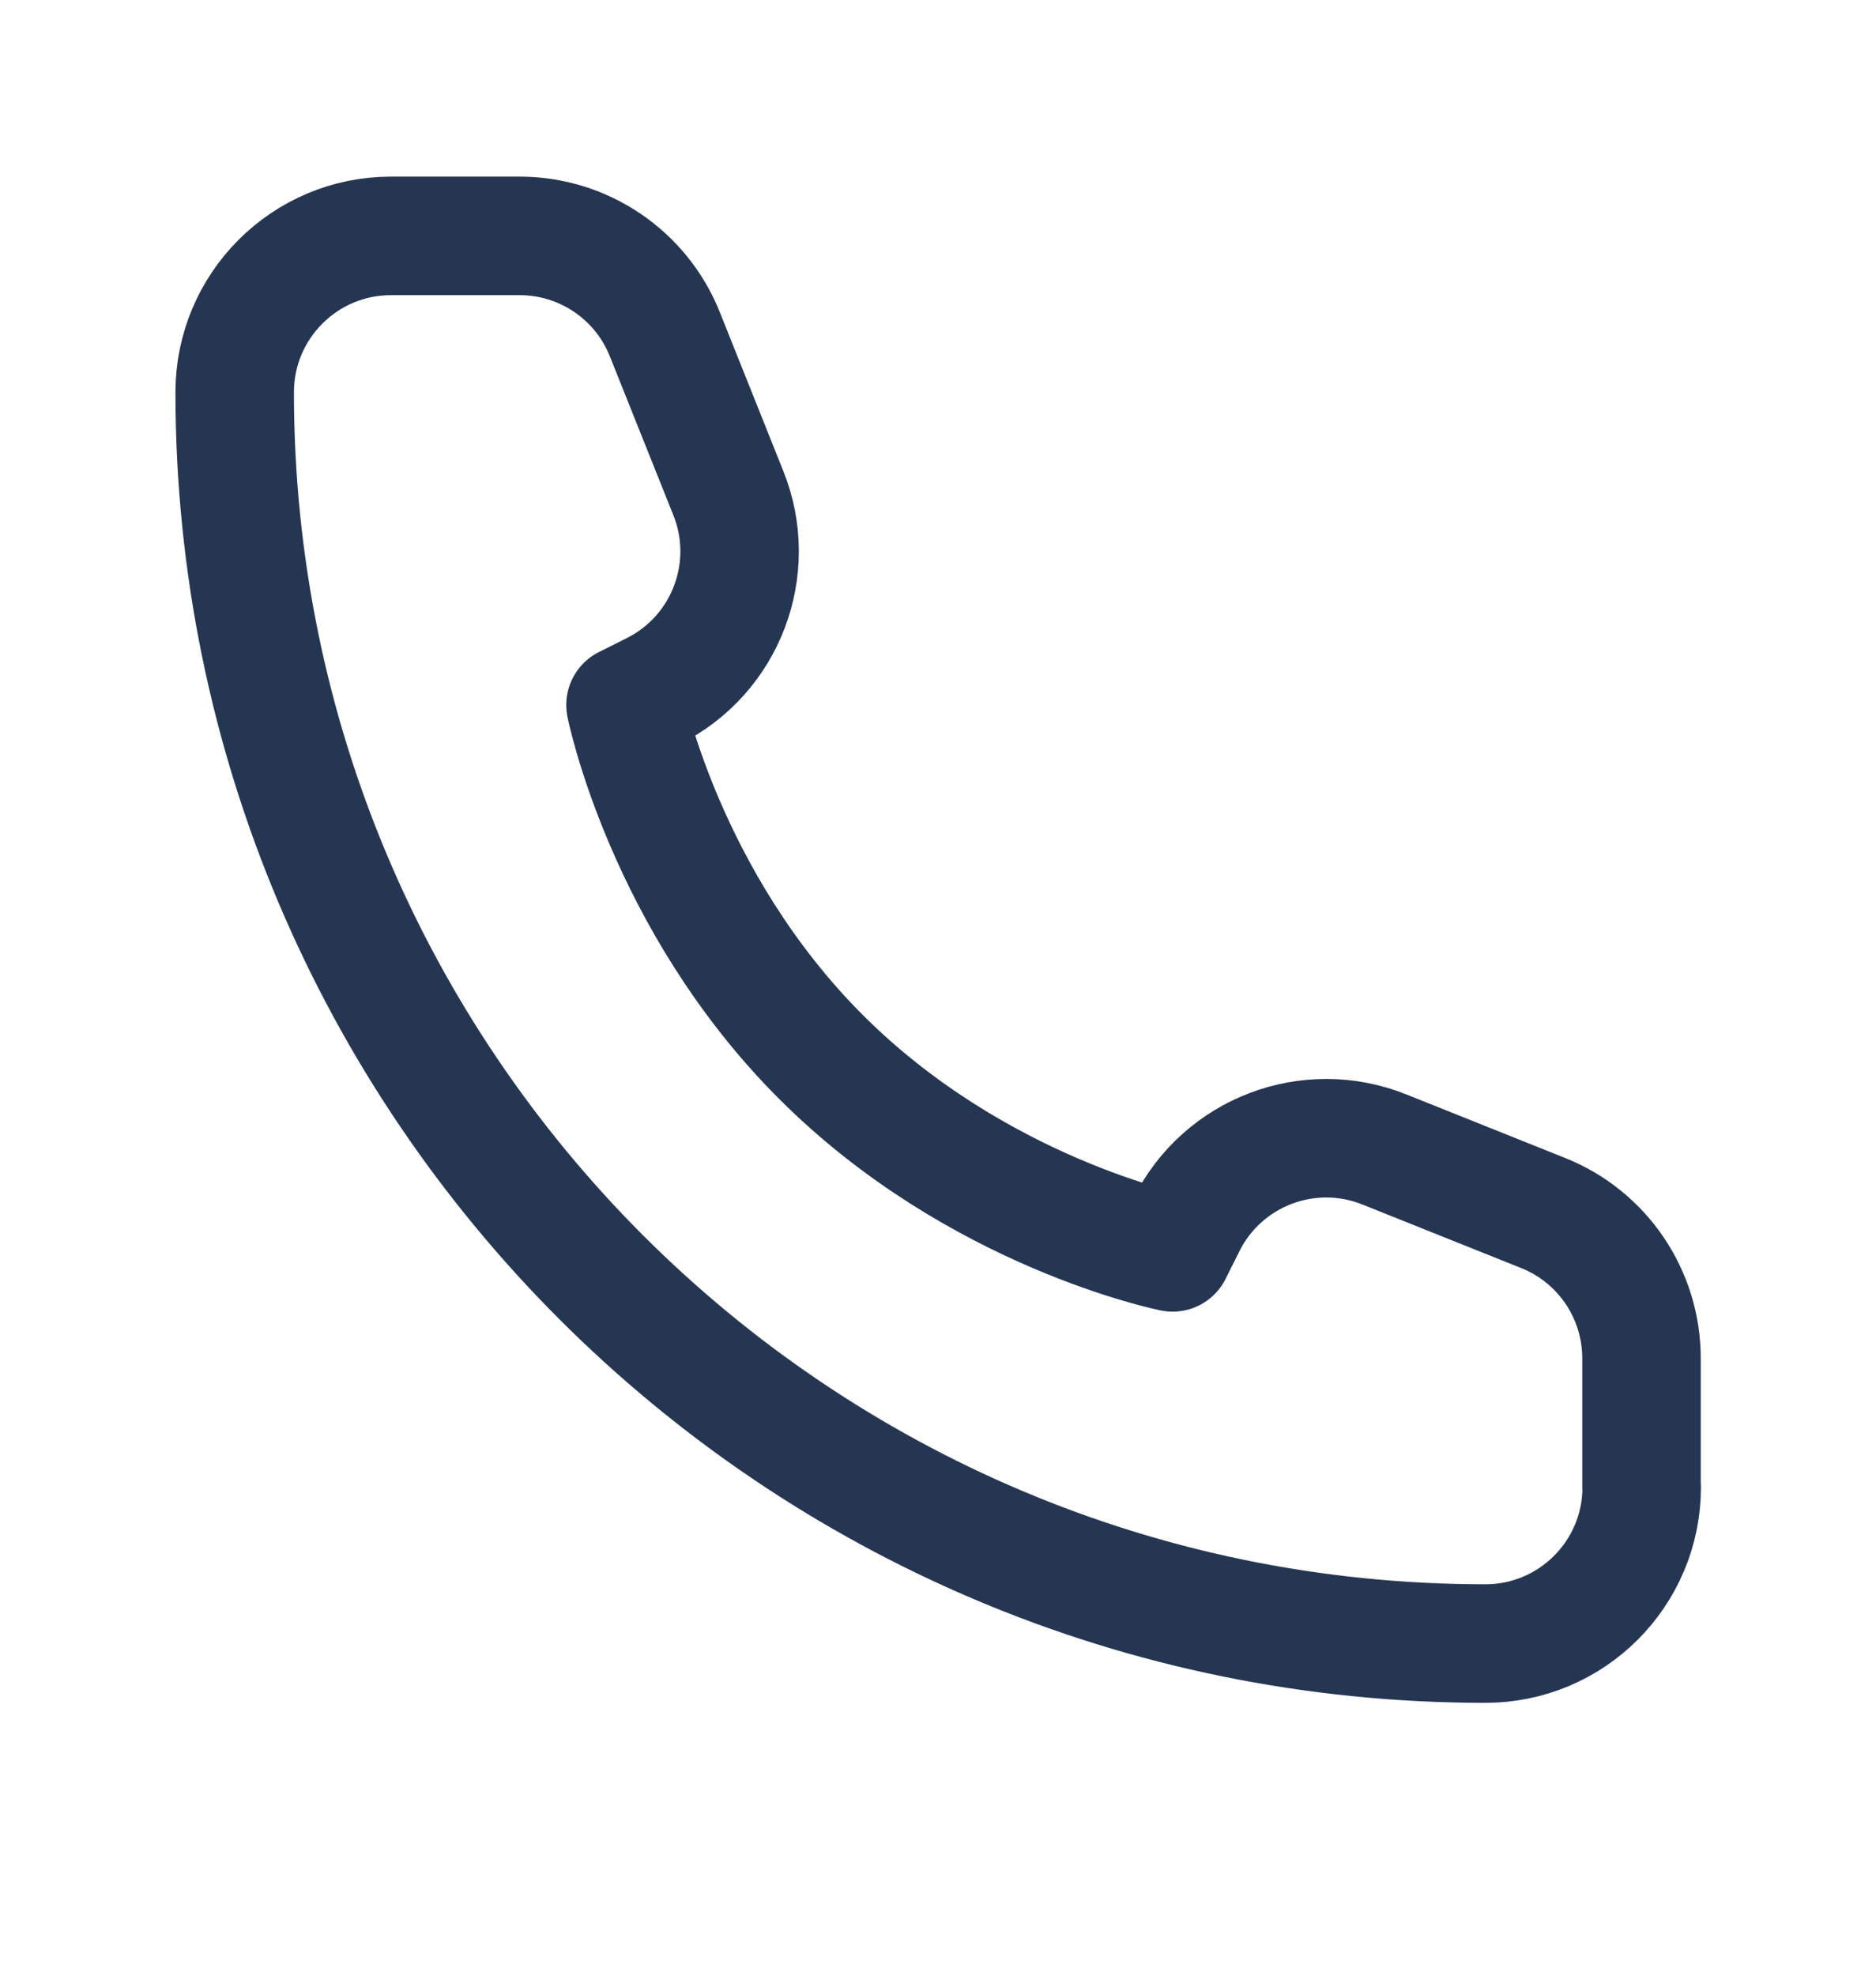<svg fill="none" height="20" viewBox="0 0 19 20" width="19" xmlns="http://www.w3.org/2000/svg"><path d="m16.625 15.053v-1.303c0-.647-.394-1.23-.995-1.47l-1.61-.644c-.764-.306-1.636.025-2.004.762l-.14.28s-1.979-.396-3.562-1.979c-1.583-1.583-1.979-3.562-1.979-3.562l.28-.14c.737-.368 1.068-1.24.762-2.004l-.644-1.61c-.24-.601-.823-.995-1.47-.995h-1.303c-.874 0-1.583.709-1.583 1.583 0 6.996 5.671 12.667 12.667 12.667.874 0 1.583-.709 1.583-1.583z" stroke="#253652" stroke-linejoin="round" stroke-width="1.2"/></svg>
